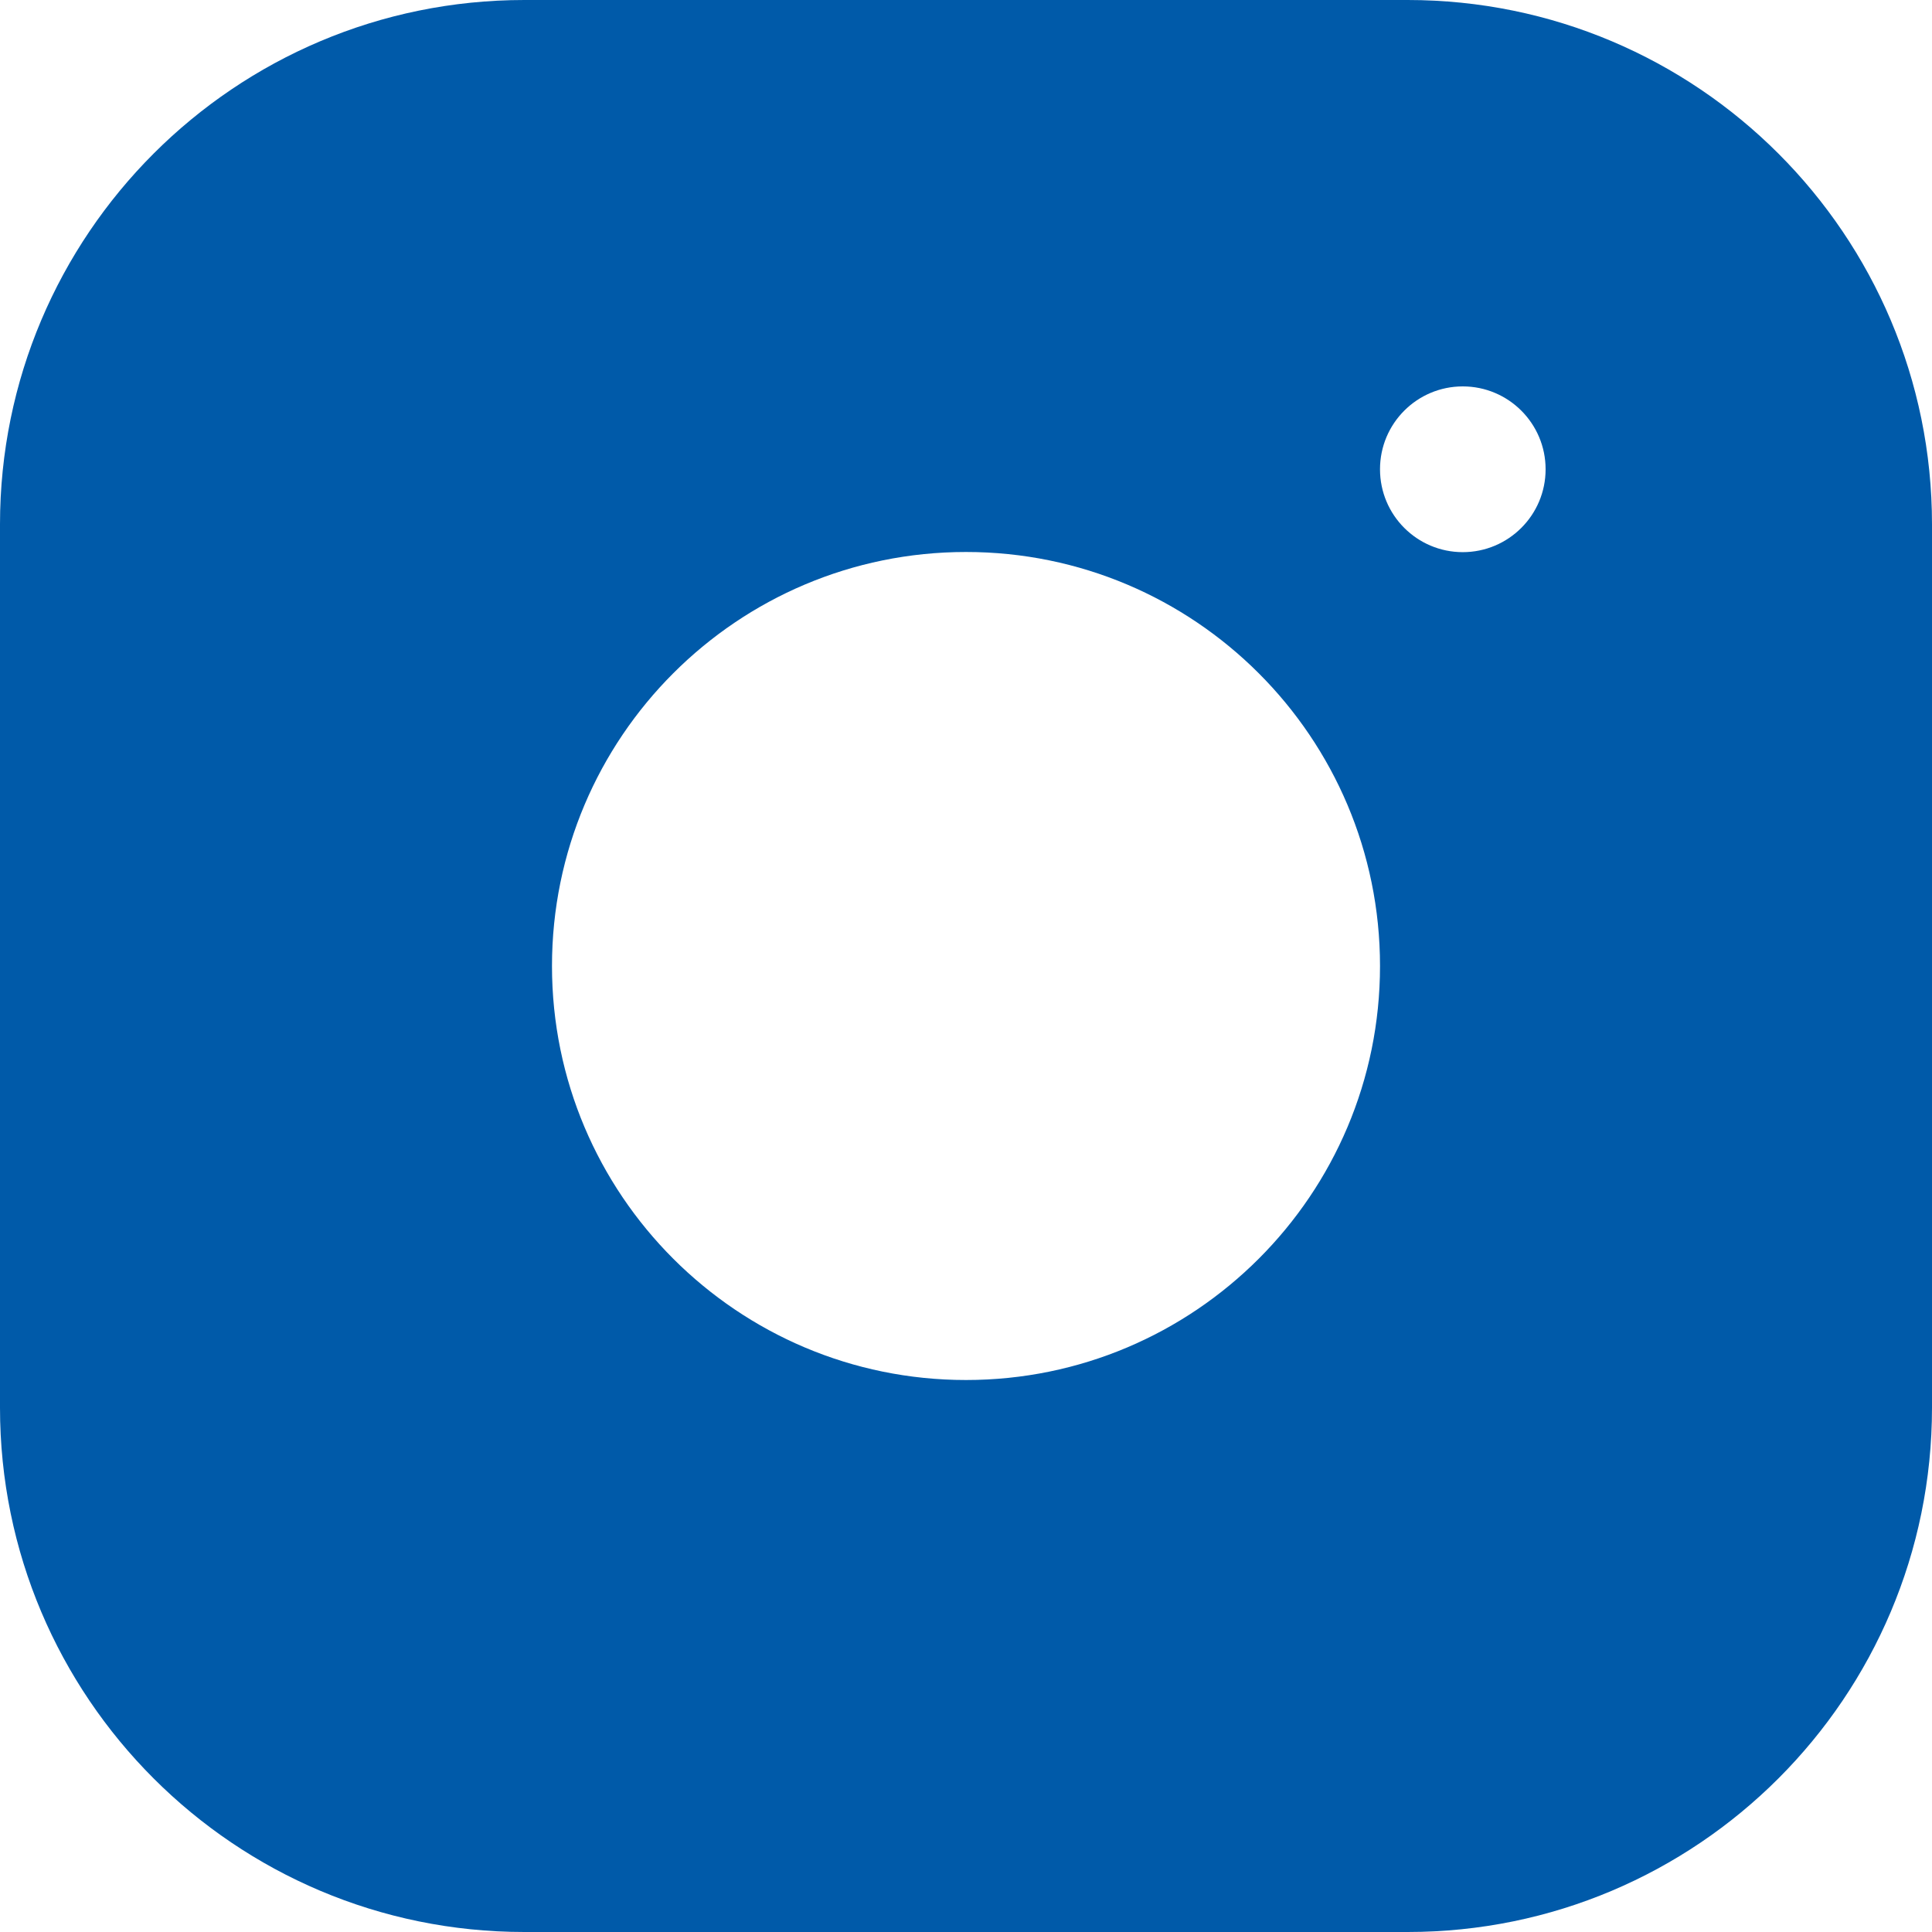 <svg width="24" height="24" viewBox="0 0 24 24" fill="none" xmlns="http://www.w3.org/2000/svg">
  <path fill-rule="evenodd" clip-rule="evenodd" d="M6.514 0C2.917 0 0 2.917 0 6.514V17.486C0 21.084 2.917 24 6.514 24H17.486C21.084 24 24 21.084 24 17.486V6.514C24 2.917 21.084 0 17.486 0H6.514ZM12 6.857C9.16 6.857 6.857 9.16 6.857 12C6.857 14.84 9.16 17.143 12 17.143C14.84 17.143 17.143 14.84 17.143 12C17.143 9.16 14.84 6.857 12 6.857ZM19.2 5.829C19.2 5.261 18.739 4.8 18.171 4.8C17.603 4.8 17.143 5.261 17.143 5.829V5.83C17.143 6.398 17.603 6.859 18.171 6.859C18.739 6.859 19.2 6.398 19.2 5.83V5.829Z" fill="#005AA9"/>
</svg>
